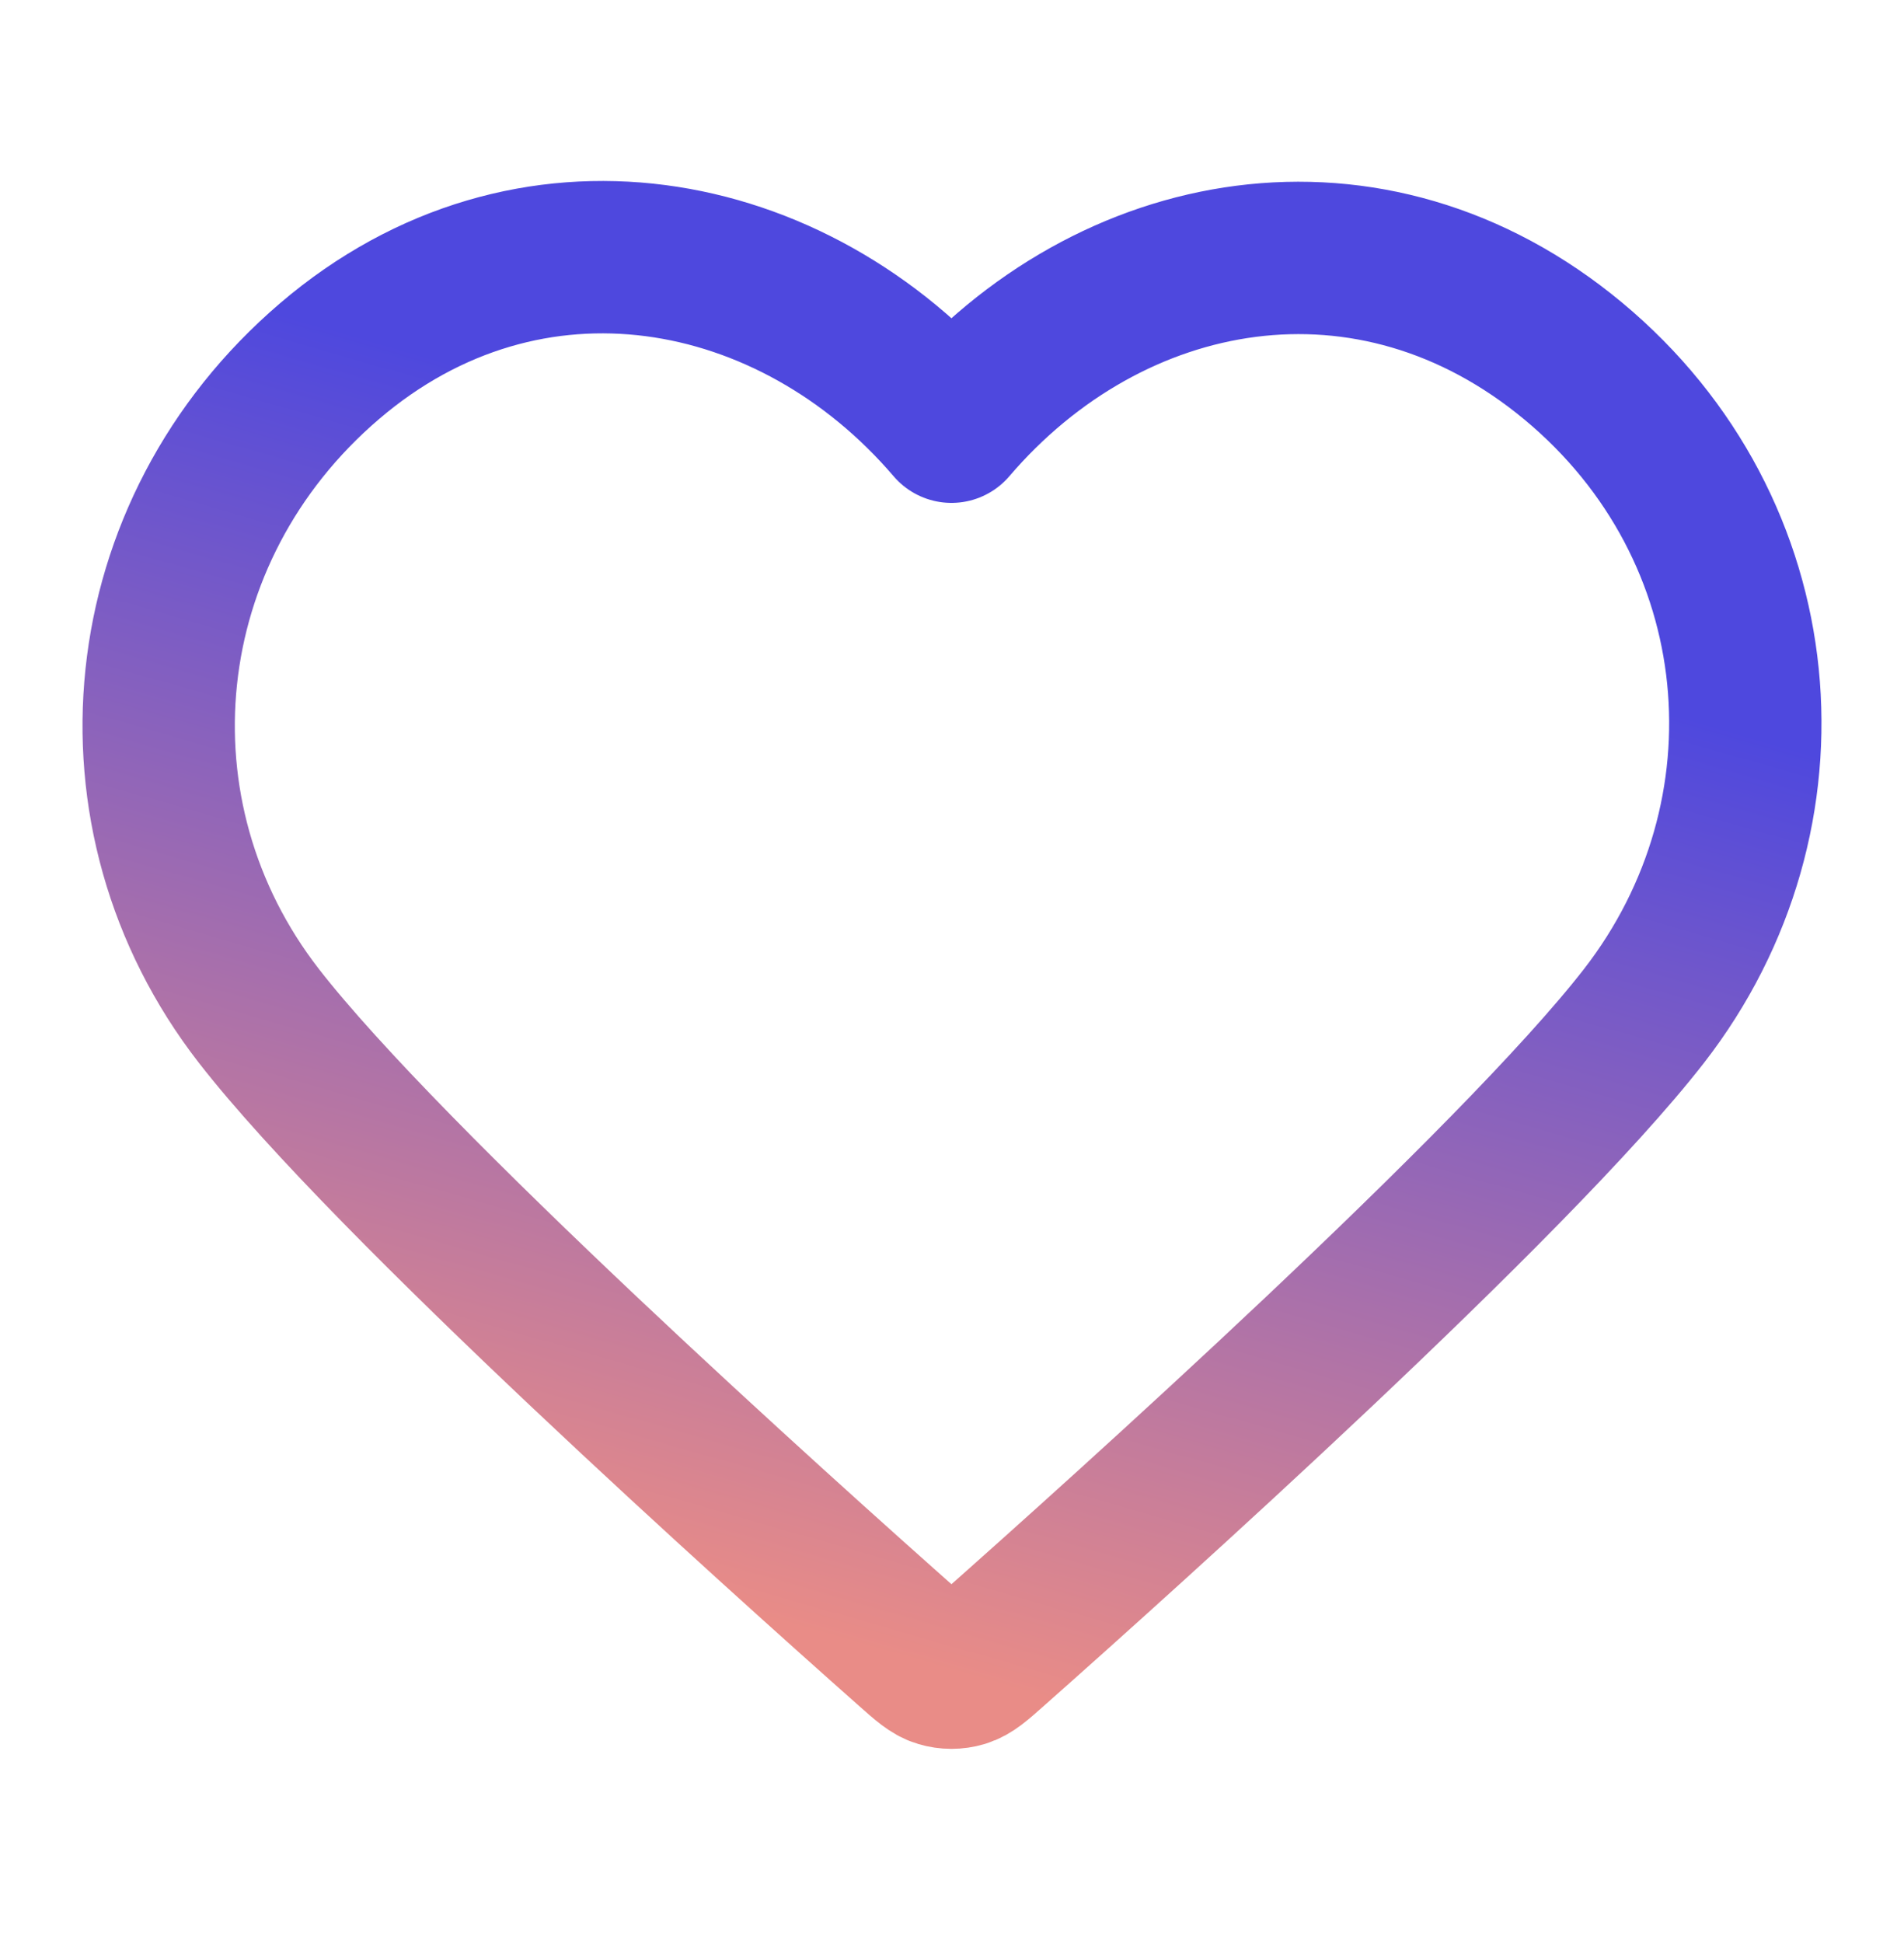 <svg xmlns="http://www.w3.org/2000/svg" width="50" height="51" viewBox="0 0 50 51" fill="none">
<path fill-rule="evenodd" clip-rule="evenodd" d="M24.986 11.2C20.82 6.33 13.874 5.02 8.655 9.479C3.437 13.938 2.702 21.394 6.8 26.668C10.208 31.052 20.52 40.3 23.9 43.293C24.278 43.628 24.467 43.796 24.688 43.861C24.88 43.919 25.091 43.919 25.283 43.861C25.504 43.796 25.693 43.628 26.071 43.293C29.451 40.3 39.763 31.052 43.171 26.668C47.269 21.394 46.624 13.891 41.316 9.479C36.007 5.067 29.151 6.33 24.986 11.2Z" stroke="url(#paint0_linear_9813_2482)" stroke-width="4" stroke-linecap="round" stroke-linejoin="round"/>
<defs>
<linearGradient id="paint0_linear_9813_2482" x1="50.546" y1="20.599" x2="42.413" y2="48.908" gradientUnits="userSpaceOnUse">
<stop stop-color="#4E48DE"/>
<stop offset="1" stop-color="#E98C87"/>
</linearGradient>
</defs>
</svg>